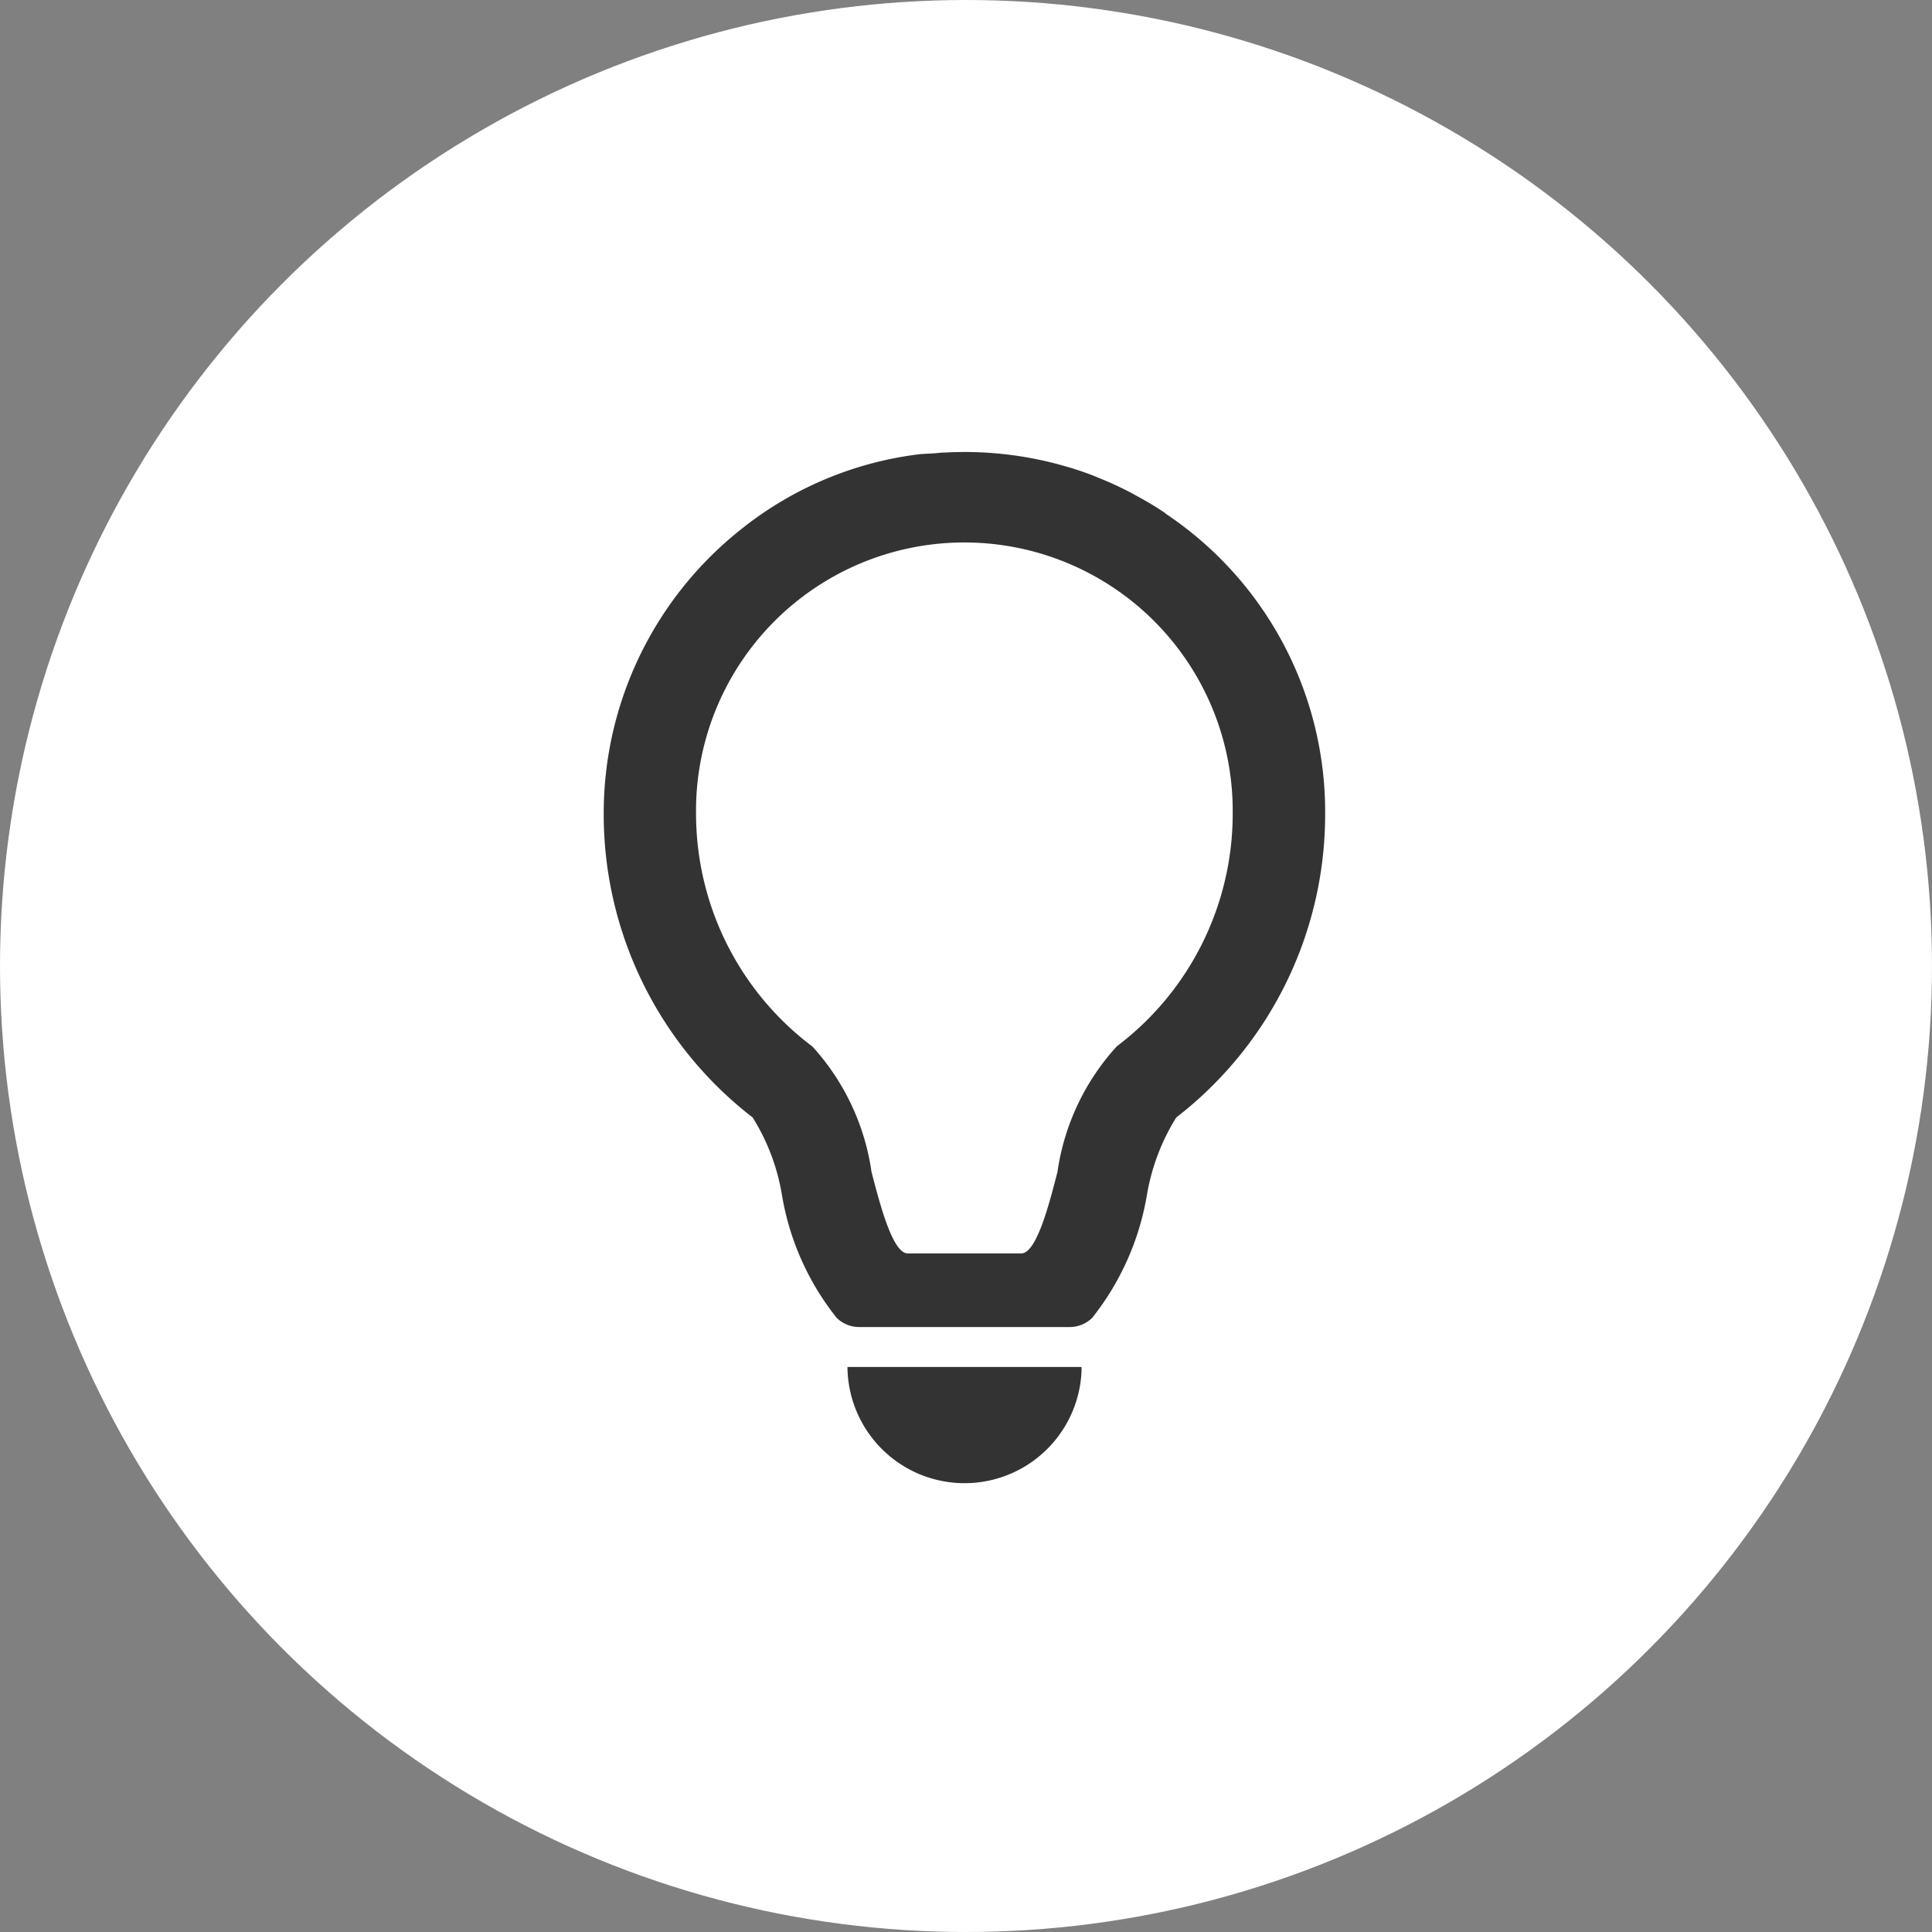 <svg height="48" viewBox="0 0 48 48" width="48" xmlns="http://www.w3.org/2000/svg"><rect x="0" y="0" width="48" height="48" fill="#808080" stroke="none"/><circle cx="24" cy="24" fill="#fff" r="24"/><g fill="#333"><path d="m137.423 130.81-.041-.029c-.216-.145-.438-.276-.665-.4l-.127-.07q-.331-.175-.675-.321l-.141-.058c-.236-.1-.474-.183-.717-.258l-.082-.023a8.99 8.99 0 0 0 -3.032-.355c-.084 0-.168.011-.252.018-.145.011-.289.012-.434.03a8.787 8.787 0 0 0 -4.342 1.826 9 9 0 0 0 -3.455 7.109 9.514 9.514 0 0 0 3.7 7.537 5.233 5.233 0 0 1 .729 1.931 6.652 6.652 0 0 0 1.358 3.047.8.8 0 0 0 .57.229h5.21a.8.8 0 0 0 .57-.229 6.693 6.693 0 0 0 1.358-3.046 5.308 5.308 0 0 1 .729-1.931 9.514 9.514 0 0 0 3.7-7.537 8.906 8.906 0 0 0 -3.969-7.469zm-1.22 13.244a5.857 5.857 0 0 0 -1.469 3.112c-.207.808-.522 2.028-.9 2.028h-2.821c-.375 0-.69-1.22-.9-2.028a5.855 5.855 0 0 0 -1.467-3.112 7.238 7.238 0 0 1 -2.892-5.775 6.667 6.667 0 1 1 13.333 0 7.235 7.235 0 0 1 -2.887 5.775z" transform="translate(-108.461 -118.053)"/><path d="m211.82 464.172a2.909 2.909 0 0 0 5.816.084c0-.025 0-.049 0-.074s0-.007 0-.01z" transform="translate(-190.765 -430.21)"/></g></svg>